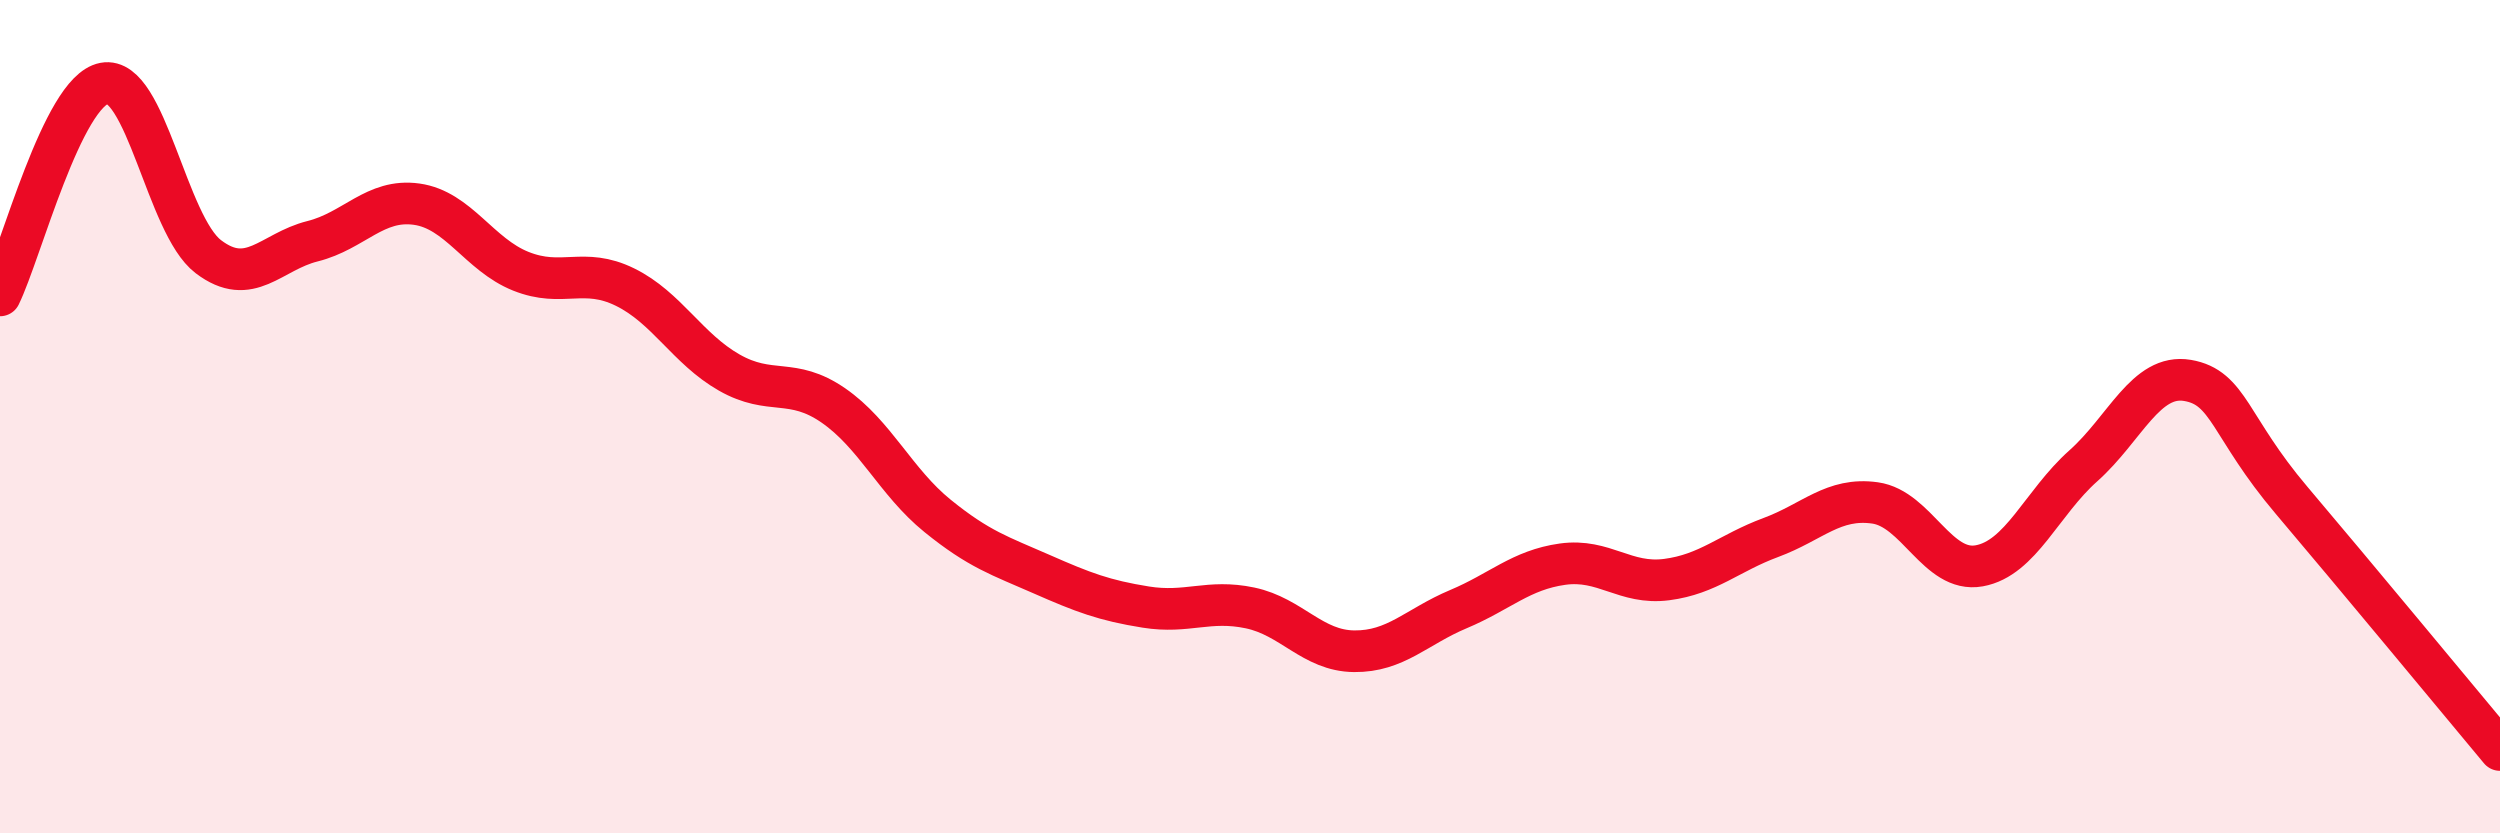 
    <svg width="60" height="20" viewBox="0 0 60 20" xmlns="http://www.w3.org/2000/svg">
      <path
        d="M 0,7.09 C 0.5,6.07 1.5,2.19 2.5,2 C 3.5,1.81 4,5.4 5,6.16 C 6,6.92 6.5,6.04 7.5,5.79 C 8.5,5.54 9,4.76 10,4.9 C 11,5.04 11.5,6.11 12.5,6.51 C 13.5,6.91 14,6.4 15,6.89 C 16,7.38 16.5,8.37 17.5,8.94 C 18.5,9.51 19,9.04 20,9.73 C 21,10.42 21.5,11.57 22.5,12.38 C 23.5,13.19 24,13.34 25,13.78 C 26,14.22 26.5,14.41 27.5,14.57 C 28.5,14.73 29,14.38 30,14.59 C 31,14.8 31.5,15.62 32.5,15.63 C 33.5,15.64 34,15.04 35,14.62 C 36,14.2 36.5,13.68 37.5,13.54 C 38.5,13.4 39,14.04 40,13.91 C 41,13.78 41.5,13.27 42.5,12.9 C 43.5,12.53 44,11.93 45,12.07 C 46,12.21 46.5,13.76 47.5,13.58 C 48.5,13.4 49,12.07 50,11.18 C 51,10.29 51.5,8.96 52.5,9.13 C 53.5,9.3 53.5,10.24 55,12.01 C 56.5,13.78 59,16.8 60,18L60 20L0 20Z"
        fill="#EB0A25"
        opacity="0.1"
        stroke-linecap="round"
        stroke-linejoin="round"
      />
      <path
        d="M 0,7.09 C 0.5,6.07 1.5,2.19 2.5,2 C 3.5,1.81 4,5.4 5,6.16 C 6,6.92 6.5,6.04 7.5,5.79 C 8.5,5.54 9,4.76 10,4.9 C 11,5.04 11.5,6.11 12.5,6.51 C 13.5,6.91 14,6.4 15,6.89 C 16,7.38 16.5,8.37 17.5,8.94 C 18.5,9.51 19,9.04 20,9.73 C 21,10.42 21.5,11.57 22.5,12.38 C 23.5,13.19 24,13.34 25,13.78 C 26,14.22 26.5,14.41 27.5,14.57 C 28.5,14.73 29,14.38 30,14.59 C 31,14.8 31.5,15.62 32.5,15.63 C 33.5,15.64 34,15.04 35,14.62 C 36,14.2 36.5,13.68 37.5,13.54 C 38.5,13.4 39,14.04 40,13.91 C 41,13.78 41.5,13.27 42.5,12.9 C 43.5,12.53 44,11.93 45,12.07 C 46,12.21 46.5,13.76 47.5,13.58 C 48.5,13.4 49,12.07 50,11.18 C 51,10.29 51.5,8.96 52.5,9.13 C 53.5,9.3 53.5,10.24 55,12.01 C 56.5,13.78 59,16.8 60,18"
        stroke="#EB0A25"
        stroke-width="1"
        fill="none"
        stroke-linecap="round"
        stroke-linejoin="round"
      />
    </svg>
  